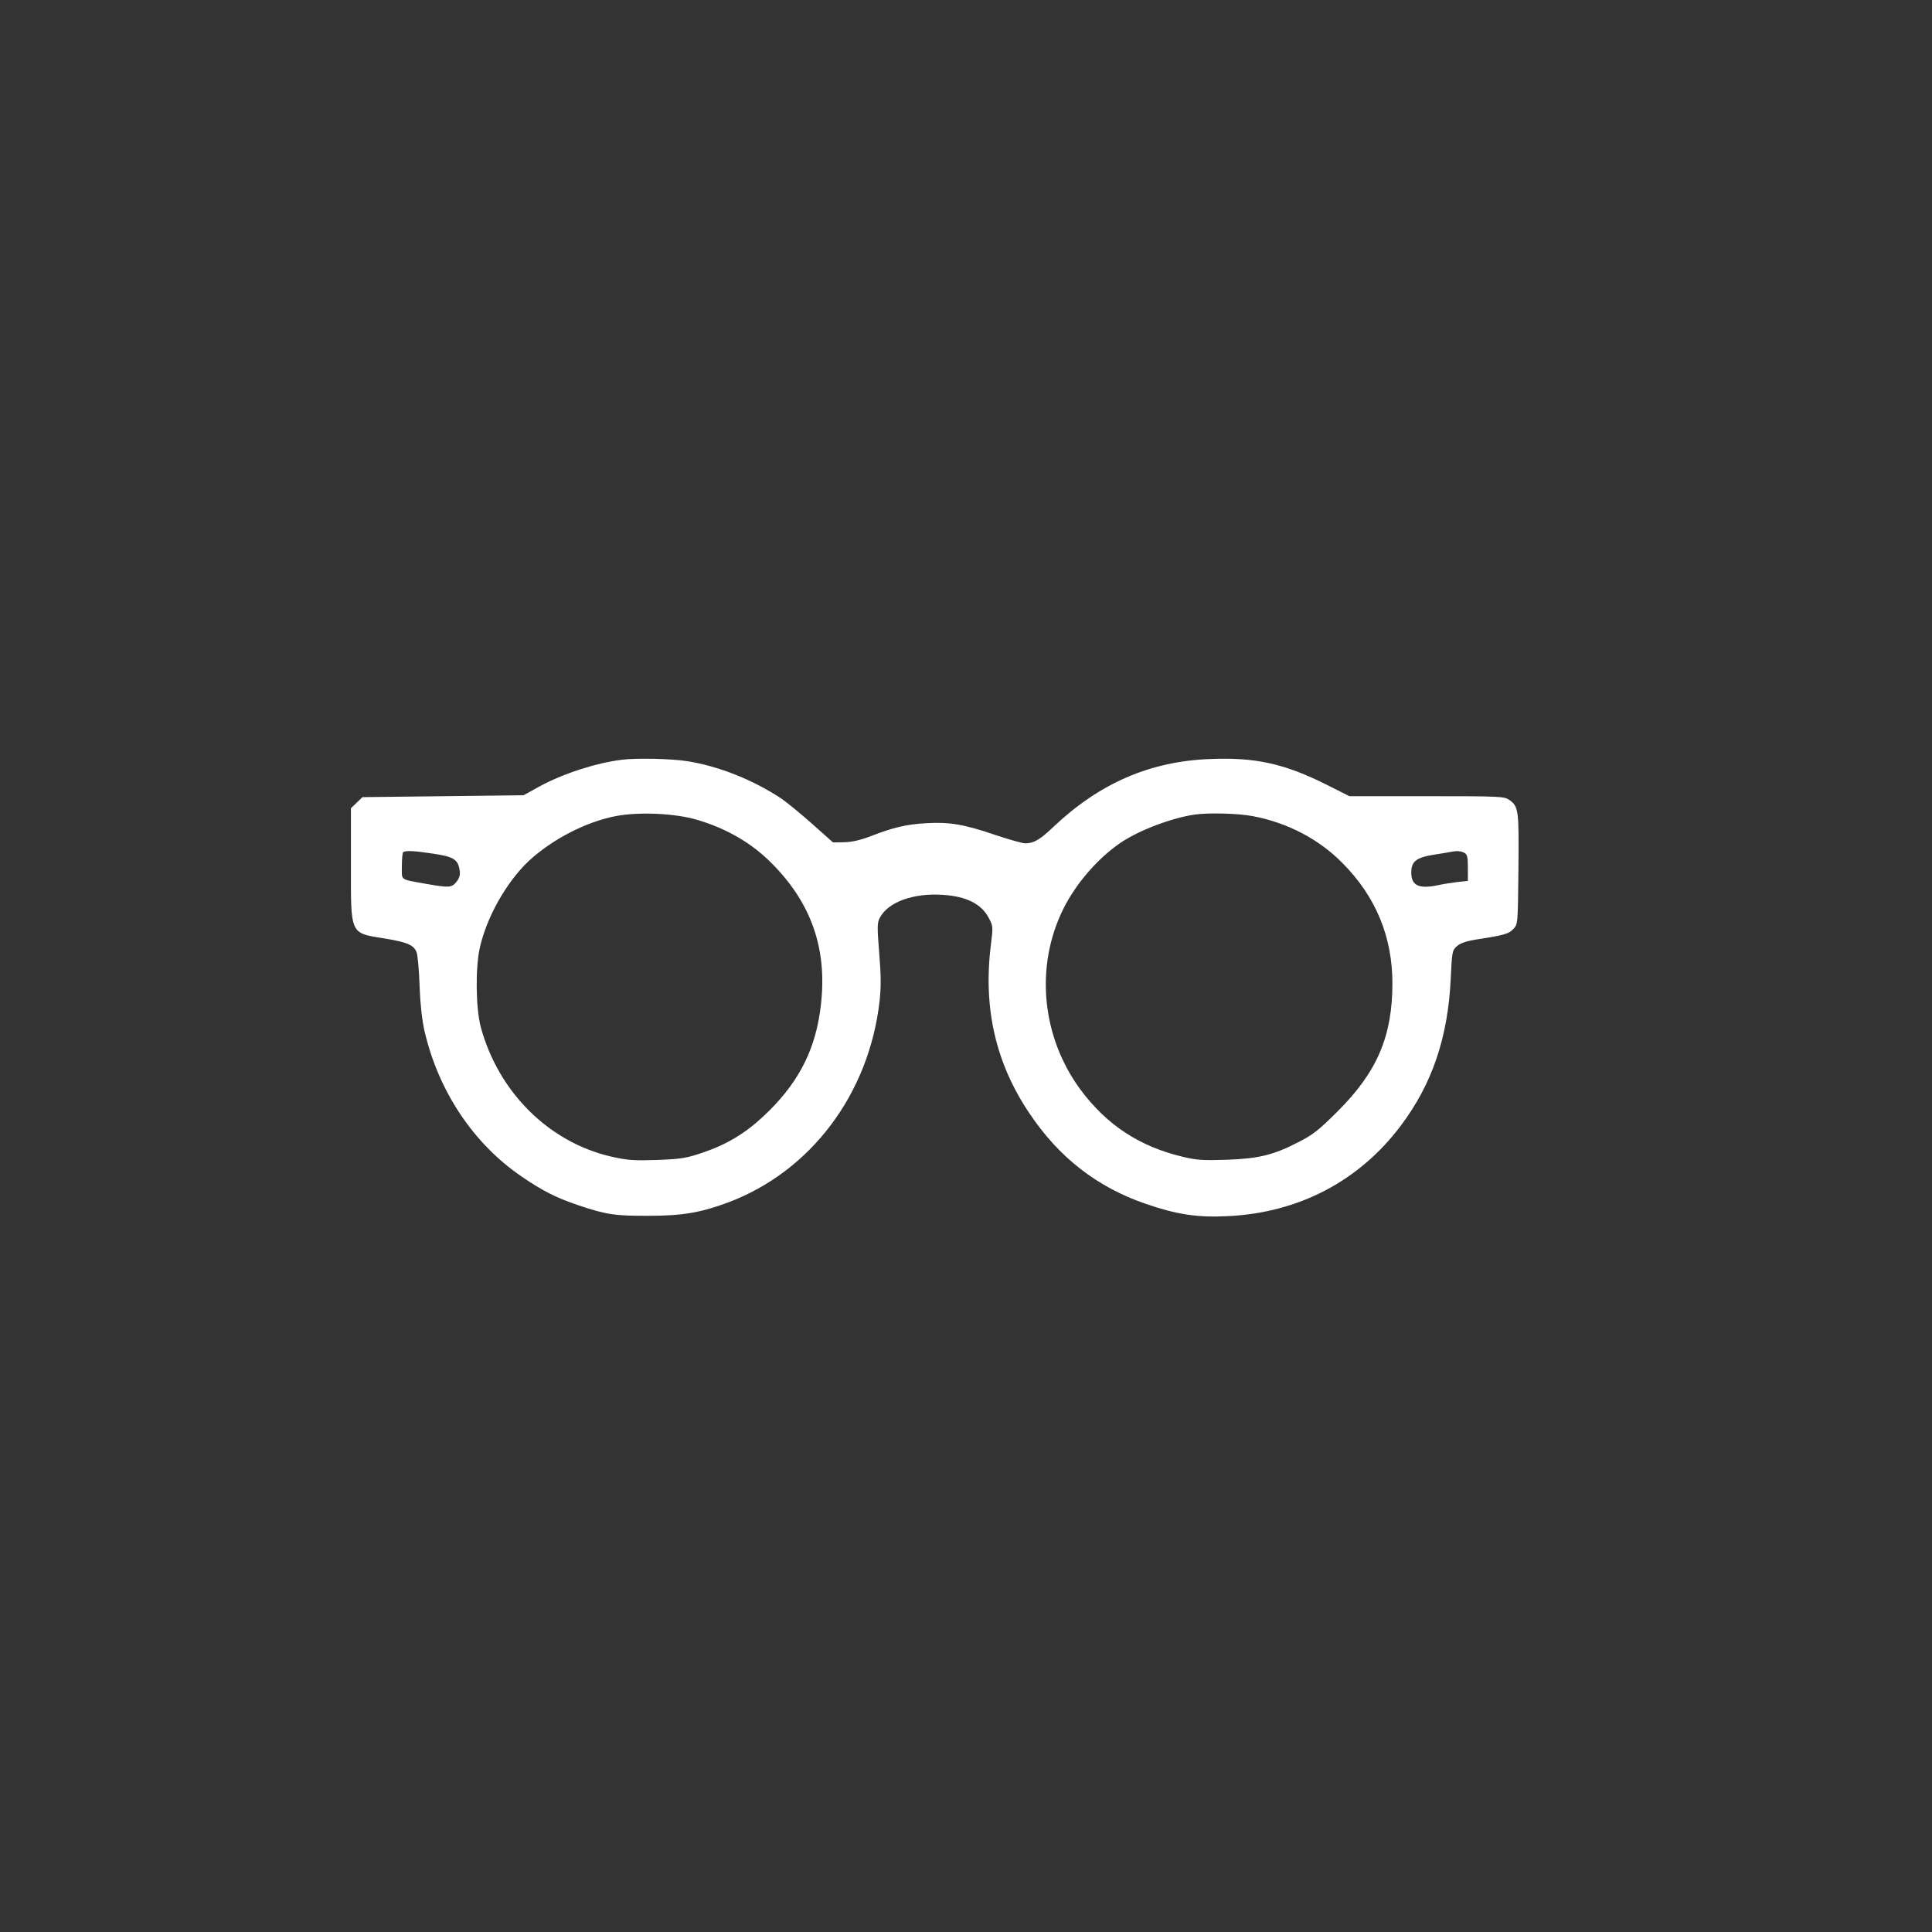 <?xml version="1.0" standalone="no"?>
<!DOCTYPE svg PUBLIC "-//W3C//DTD SVG 20010904//EN"
 "http://www.w3.org/TR/2001/REC-SVG-20010904/DTD/svg10.dtd">
<svg version="1.0" xmlns="http://www.w3.org/2000/svg"
 width="1024pt" height="1024pt" viewBox="0 0 1024 1024"
 preserveAspectRatio="xMidYMid meet">

<rect x="0" y="0" width="1024" height="1024" fill="#333333" stroke="none"/>

<g transform="translate(0,1024) scale(0.1,-0.1)"
fill="#ffffff" stroke="none">
<path d="M3295 6213 c-137 -17 -312 -74 -435 -141 l-85 -47 -427 -5 -427 -5
-30 -29 -31 -30 0 -295 c0 -382 -8 -365 184 -396 115 -19 149 -34 164 -72 6
-15 13 -95 16 -178 3 -93 13 -182 25 -235 73 -321 259 -601 516 -776 112 -77
185 -113 300 -152 149 -50 197 -57 375 -56 177 0 275 17 420 71 438 165 746
575 802 1067 8 76 8 134 -2 255 -11 138 -11 160 3 186 43 84 179 133 335 122
125 -8 204 -48 243 -123 22 -41 23 -46 11 -141 -42 -335 25 -629 205 -895 156
-233 358 -390 614 -478 165 -57 275 -74 434 -66 376 17 698 185 919 479 166
220 250 467 265 776 7 149 8 154 33 176 18 16 50 27 100 35 150 23 175 30 199
56 24 26 24 26 27 317 3 314 1 332 -48 367 -27 19 -46 20 -438 20 l-410 0
-119 60 c-225 113 -380 147 -620 137 -318 -12 -586 -129 -829 -359 -71 -68
-105 -88 -150 -88 -14 0 -85 20 -157 44 -167 57 -245 70 -366 63 -106 -6 -175
-22 -296 -69 -55 -21 -99 -31 -140 -32 l-60 -1 -110 98 c-61 54 -134 114 -163
134 -153 101 -335 173 -502 199 -86 13 -270 17 -345 7z m399 -318 c145 -42
273 -114 373 -208 238 -226 328 -490 278 -817 -32 -214 -124 -383 -297 -545
-99 -93 -198 -152 -326 -195 -86 -29 -113 -33 -239 -38 -122 -4 -155 -2 -240
17 -332 75 -601 341 -695 688 -26 99 -29 311 -5 419 36 163 142 350 260 461
123 114 304 208 463 238 122 23 315 14 428 -20z m2947 19 c182 -34 350 -122
474 -248 177 -178 265 -391 265 -638 0 -280 -81 -470 -290 -678 -97 -97 -129
-123 -205 -162 -135 -70 -213 -89 -385 -95 -124 -4 -158 -2 -232 16 -228 54
-401 168 -540 354 -208 281 -244 656 -91 962 66 132 180 264 299 346 97 67
276 135 399 152 74 10 230 6 306 -9z m-4342 -199 c105 -16 128 -30 137 -86 4
-26 0 -41 -16 -62 -25 -32 -40 -33 -159 -12 -145 26 -131 16 -131 94 0 37 3
71 7 74 10 10 58 8 162 -8z m5462 5 c16 -9 19 -22 19 -80 l0 -69 -57 -6 c-32
-4 -76 -11 -98 -16 -103 -22 -145 -4 -145 66 0 59 26 80 120 95 41 6 82 13 90
15 32 6 52 5 71 -5z"/>
</g>
</svg>
